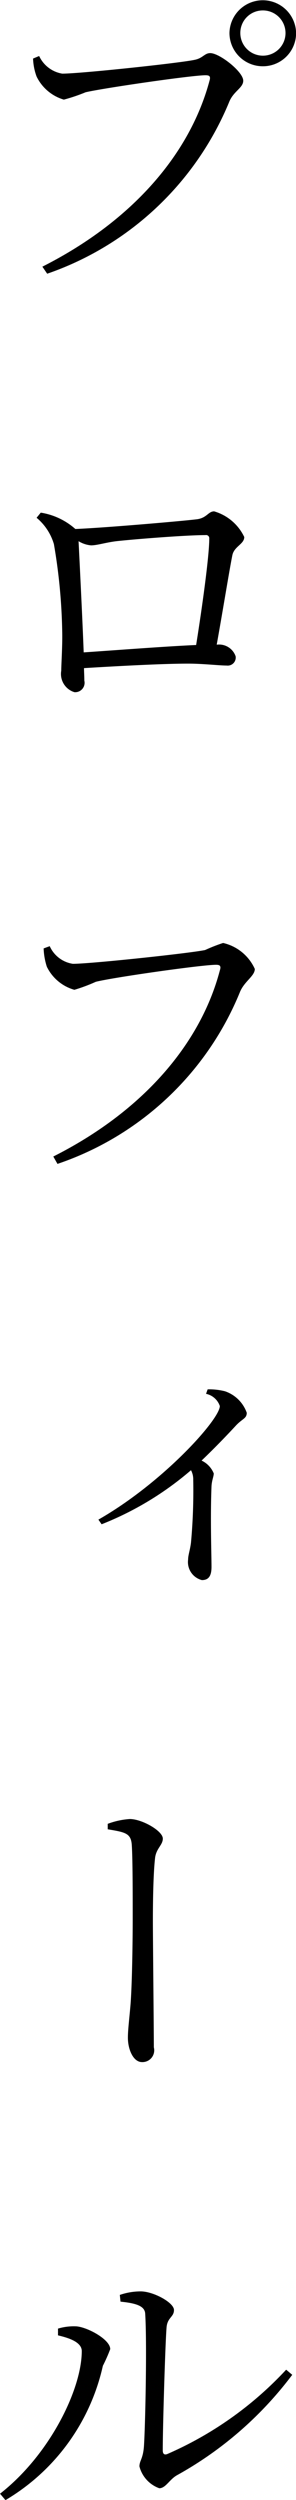 <svg xmlns="http://www.w3.org/2000/svg" width="18.469" height="155.81" viewBox="0 0 18.469 155.81">
  <defs>
    <style>
      .cls-1 {
        fill-rule: evenodd;
      }
    </style>
  </defs>
  <path id="プロフィール" class="cls-1" d="M272.926,1663.44a2.065,2.065,0,0,0,2.079-2.08,2.079,2.079,0,0,0-4.157,0A2.077,2.077,0,0,0,272.926,1663.44Zm0-3.48a1.41,1.41,0,1,1-1.4,1.4A1.4,1.4,0,0,1,272.926,1659.96Zm-13.952,2.84-0.38.16a3.553,3.553,0,0,0,.22,1.12,2.756,2.756,0,0,0,1.7,1.44,10.913,10.913,0,0,0,1.36-.46c1.119-.26,6.616-1.06,7.475-1.06,0.22,0,.34.04,0.26,0.32-1.219,4.58-4.817,8.77-10.434,11.61l0.3,0.44a18.981,18.981,0,0,0,11.374-10.75c0.279-.64.859-0.84,0.859-1.28,0-.56-1.479-1.72-2.059-1.72-0.36,0-.459.32-0.979,0.42-0.92.2-7.116,0.86-8.256,0.86A1.937,1.937,0,0,1,258.974,1662.8Zm2.779,37.17c-0.08-2.14-.26-5.73-0.32-6.93a1.783,1.783,0,0,0,.779.26c0.38,0,.92-0.18,1.58-0.26,1.079-.12,4.317-0.38,5.556-0.38a0.2,0.2,0,0,1,.24.22c0,1.1-.459,4.38-0.819,6.63C266.93,1699.59,263.812,1699.83,261.753,1699.97Zm-0.52-7.69a4.248,4.248,0,0,0-2.159-1.02l-0.26.32a3.378,3.378,0,0,1,1.08,1.64,35.406,35.406,0,0,1,.519,5.47c0.02,0.84-.06,2.02-0.06,2.42a1.187,1.187,0,0,0,.82,1.34,0.586,0.586,0,0,0,.62-0.72c0-.3-0.02-0.54-0.02-0.78,2.318-.14,4.977-0.28,6.5-0.28,0.9,0,1.939.12,2.4,0.12a0.5,0.5,0,0,0,.559-0.58,1.091,1.091,0,0,0-1.179-.72c0.38-2.11.8-4.71,0.979-5.59,0.12-.54.74-0.68,0.74-1.12a3.012,3.012,0,0,0-1.879-1.6c-0.38,0-.46.44-1.139,0.5C267.949,1691.78,263.152,1692.2,261.233,1692.28Zm-1.6,26-0.38.14a4.2,4.2,0,0,0,.2,1.14,2.738,2.738,0,0,0,1.719,1.44,10.6,10.6,0,0,0,1.339-.5c1.12-.28,6.617-1.06,7.5-1.06,0.2,0,.34.04,0.24,0.34-1.2,4.58-4.8,8.79-10.394,11.61l0.26,0.46a18.8,18.8,0,0,0,11.393-10.73c0.28-.66.92-0.98,0.92-1.42a2.873,2.873,0,0,0-1.979-1.62,10.348,10.348,0,0,0-1.12.44c-0.939.2-7.136,0.86-8.255,0.86A1.891,1.891,0,0,1,259.634,1718.28Zm9.754,27.9a1.159,1.159,0,0,1,.86.76c0,0.84-3.578,4.8-7.576,7.08l0.2,0.29a19.505,19.505,0,0,0,5.577-3.37,1.208,1.208,0,0,1,.14.6,35.775,35.775,0,0,1-.14,3.91c-0.06.48-.18,0.78-0.18,1.06a1.161,1.161,0,0,0,.86,1.28c0.419,0,.6-0.26.6-0.82,0-.82-0.08-2.97,0-5.03,0.02-.38.14-0.6,0.14-0.8a1.519,1.519,0,0,0-.759-0.8c0.9-.86,1.659-1.66,2.158-2.2,0.4-.42.66-0.42,0.66-0.78a2.186,2.186,0,0,0-1.359-1.34,4.067,4.067,0,0,0-1.08-.12Zm-6.136,27.14c1.079,0.18,1.439.24,1.5,0.94,0.06,0.84.06,3.06,0.06,4.62,0,1.48-.04,4.21-0.14,5.41-0.08.92-.16,1.54-0.16,2.02,0,0.74.34,1.52,0.88,1.52a0.735,0.735,0,0,0,.739-0.92c0-1.06-.06-6.87-0.06-7.85,0-1.1.02-2.96,0.14-3.98,0.08-.58.48-0.78,0.48-1.18,0-.48-1.3-1.22-2.059-1.22a4.812,4.812,0,0,0-1.379.3v0.34Zm0.8,29.44c1,0.1,1.52.28,1.54,0.76,0.119,1.9,0,7.15-.08,8.27-0.06.78-.28,0.88-0.28,1.24a1.966,1.966,0,0,0,1.239,1.36c0.4,0,.64-0.56,1.119-0.82a22.819,22.819,0,0,0,7.176-6.25l-0.379-.32a22.208,22.208,0,0,1-7.4,5.25c-0.18.08-.3,0.02-0.3-0.22,0-1.5.16-6.77,0.24-7.69,0.06-.6.46-0.62,0.46-1.06,0-.46-1.28-1.16-2.079-1.16a4.025,4.025,0,0,0-1.3.22Zm-2.418,3.08c0,2.36-1.979,6.45-5.1,8.89l0.339,0.4a13.01,13.01,0,0,0,6.077-8.37,10.521,10.521,0,0,0,.46-1.04c0-.6-1.4-1.36-2.1-1.42a3.409,3.409,0,0,0-1.159.14v0.42C260.633,1804.98,261.633,1805.22,261.633,1805.84Z" transform="translate(-256.531 -1659.31)"/>
</svg>
